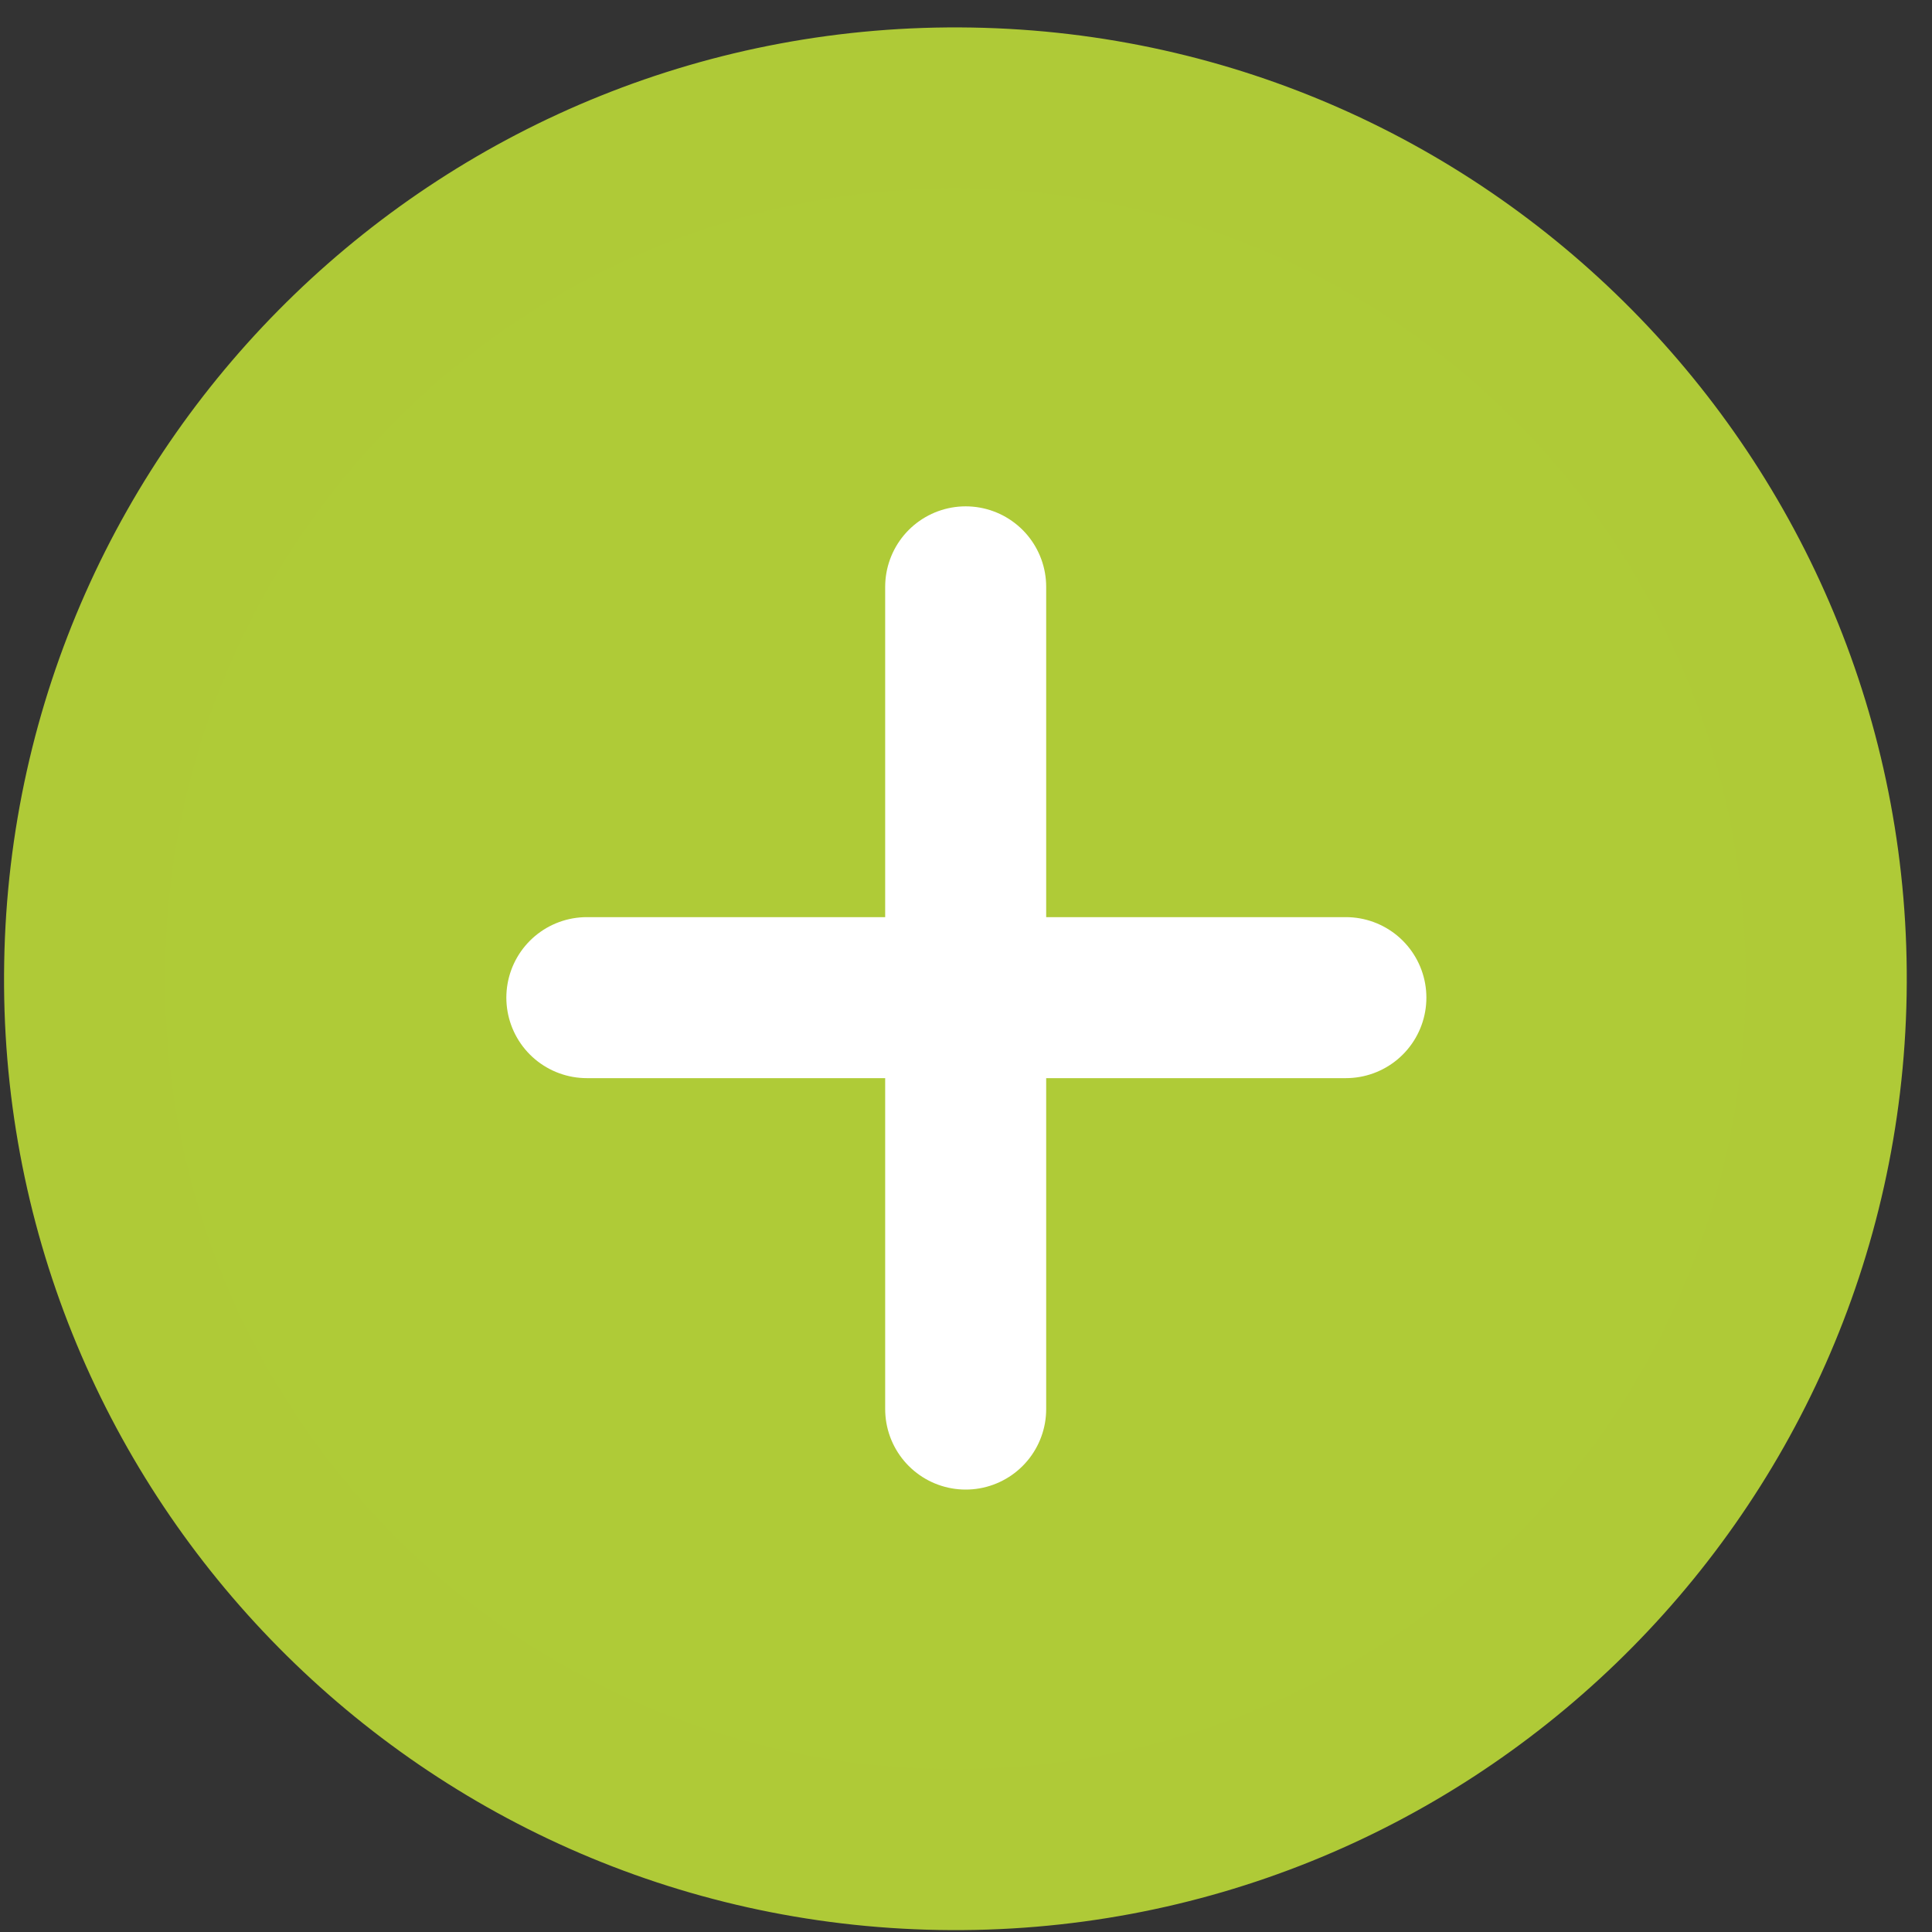 <svg xmlns="http://www.w3.org/2000/svg" width="24" height="24" viewBox="0 0 24 24"><rect x="0" y="0" width="24" height="24" fill="#333333" stroke="none"/><g><g><g><g><path fill="#afcb37" d="M11.68 22.975c5.974.103 10.902-4.654 11.005-10.628.103-5.975-4.654-10.903-10.628-11.005C6.082 1.239 1.154 5.996 1.052 11.97.944 17.944 5.706 22.872 11.68 22.975"/></g><g><path fill="none" stroke="#afca37" stroke-miterlimit="20" stroke-width="2" d="M11.68 22.975c5.974.103 10.902-4.654 11.005-10.628.103-5.975-4.654-10.903-10.628-11.005C6.082 1.239 1.154 5.996 1.052 11.97.944 17.944 5.706 22.872 11.68 22.975z"/></g></g><g><path fill="none" stroke="#fff" stroke-linecap="round" stroke-miterlimit="20" stroke-width="2" d="M7.29 12.393h9.429"/></g><g><path fill="none" stroke="#fff" stroke-linecap="round" stroke-linejoin="round" stroke-miterlimit="20" stroke-width="2" d="M11.996 7.29v10.214"/></g></g></g></svg>
